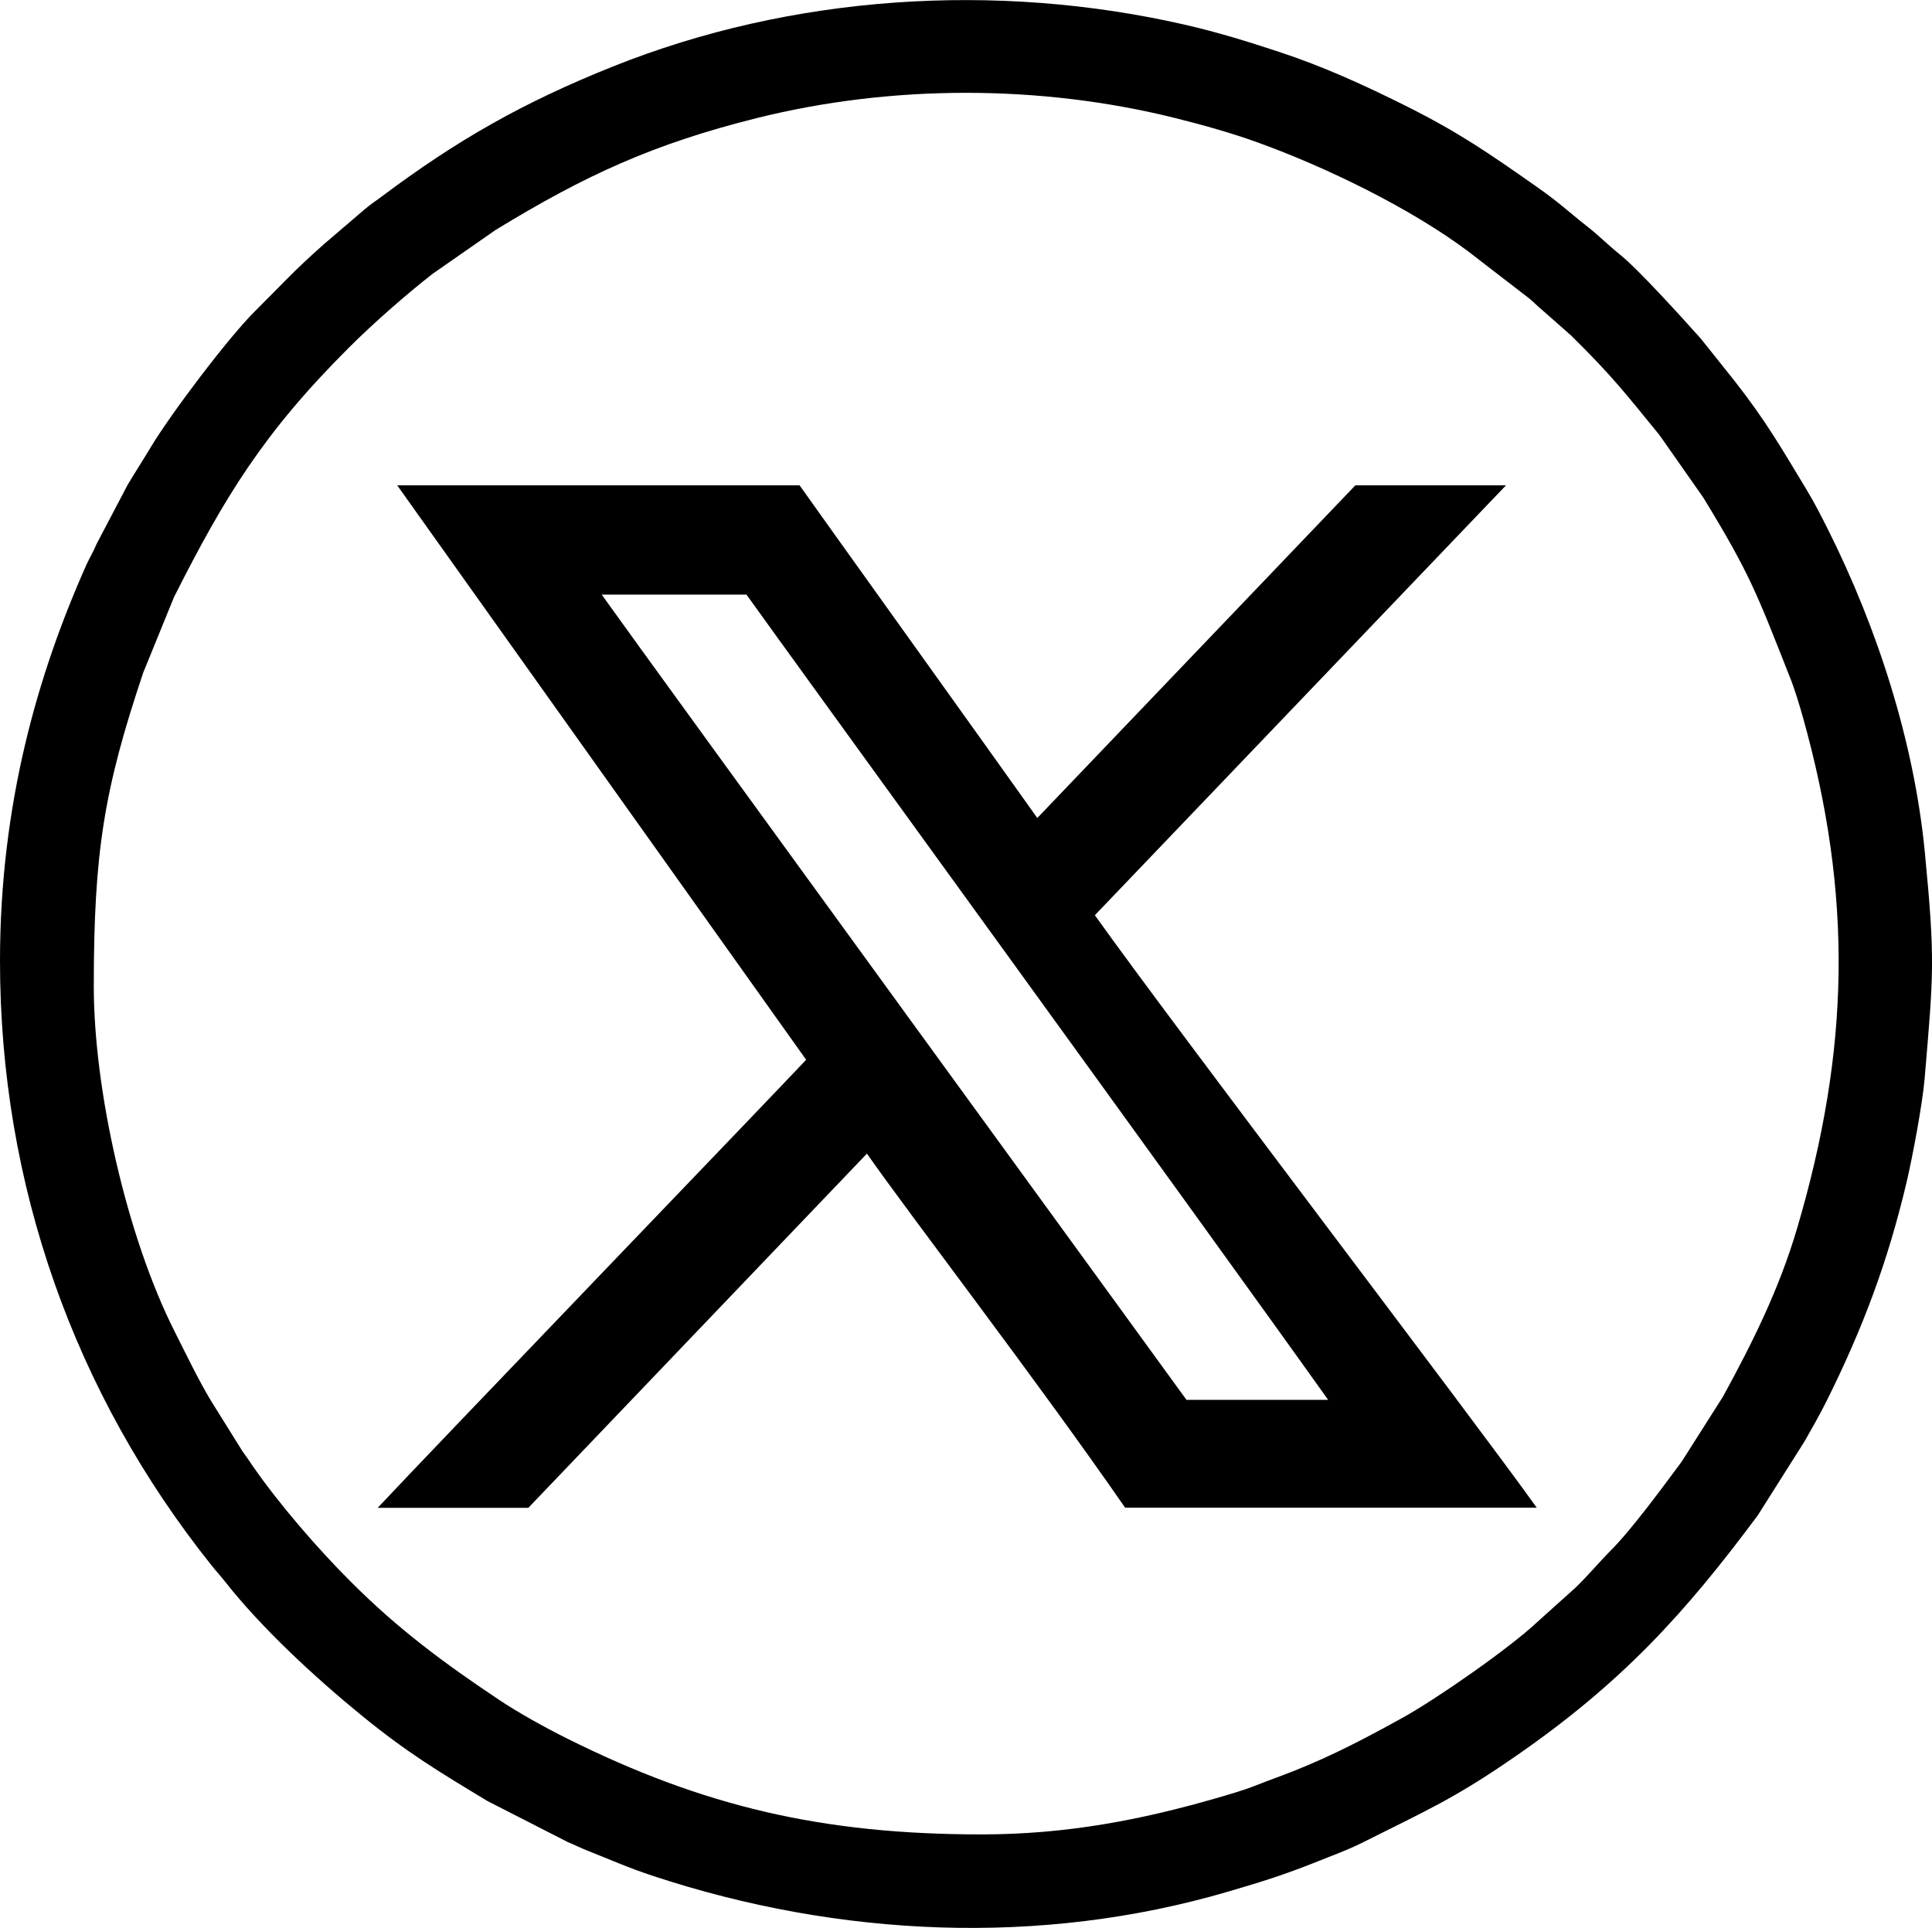 <?xml version="1.0" encoding="UTF-8"?>
<svg id="Layer_2" data-name="Layer 2" xmlns="http://www.w3.org/2000/svg" viewBox="0 0 246.99 246.48">
  <defs>
    <style>
      .cls-1 {
        fill-rule: evenodd;
      }
    </style>
  </defs>
  <g id="Isolation_Mode" data-name="Isolation Mode">
    <path class="cls-1" d="M151.68,178.97c-1.1-1.55-68.7-94.43-74.76-102.95h18.51c5.04,7.08,58.85,81.16,74.36,102.95h-18.1ZM48.27,192.78h19.27c9.69-10.15,31.81-33.28,43.29-45.29,5.27,7.57,21.69,28.91,33.01,45.27h52.62c-7.79-10.94-46.22-61.33-56.49-75.75,15.59-16.31,35.45-37.07,52.56-54.96-1.53,0-19.23,0-19.26,0-2.52,2.64-32.86,34.37-40.66,42.53-3.75-5.31-29.82-41.68-30.39-42.53h-51.44c4.59,6.45,46.49,65.3,52.28,73.44-4.29,4.58-48.08,50.12-54.79,57.3h0Z"/>
    <path class="cls-1" d="M125.49,234.53c-20.32,0-35.57-3.56-53.03-12.28-2.77-1.38-6.13-3.24-8.68-4.94-7.14-4.77-12.87-9.02-18.95-15.1-4.18-4.17-9.19-9.96-12.49-14.74-.52-.75-.83-1.24-1.35-1.94l-3.97-6.36c-1.71-2.84-3.15-5.89-4.69-8.93-6.14-12.14-10.34-30.94-10.34-44.1,0-17.12,1.29-25.17,6.32-40.14l3.94-9.67c6.48-12.82,11.41-20.96,22.35-31.88,3.05-3.05,7.29-6.78,10.73-9.46l8.03-5.59c11.47-7.01,20.2-11.01,33.38-14.3,17.25-4.31,36.26-4.31,53.53,0,3.75.94,7.18,1.91,10.51,3.11,8.73,3.15,19.52,8.39,26.93,13.94l7.69,5.93c.78.61,1.06,1,1.74,1.54l3.74,3.3c5.24,5.17,6.89,7.34,11.26,12.69l5.61,8c6.09,9.97,6.88,12.38,11.07,22.96.65,1.63,1.21,3.52,1.67,5.14,6.39,22.79,6.01,42.43-.74,65.32-2.28,7.73-5.66,14.54-9.47,21.51l-5.29,8.33c-2.31,3.11-6.44,8.75-9.07,11.36-1.32,1.31-3.76,4.18-5.07,5.26l-4.45,4c-3.51,3.28-12.7,9.69-17.03,12.09-4.67,2.59-8.91,4.82-13.87,6.8-1.71.68-3.21,1.2-4.93,1.88-1.7.67-3.31,1.12-5.16,1.66-9.46,2.73-19.04,4.61-29.93,4.61h0ZM0,122.87c0,28.6,9.52,55.31,27,77.21.61.77,1.19,1.39,1.81,2.18,4.63,5.88,11.42,12.17,17.44,17.08,5.82,4.75,9.82,7.15,16.08,10.93l10.26,5.24c.86.35,1.67.77,2.62,1.14,3.02,1.19,4.91,2.07,8.31,3.2,23.69,7.82,49.5,9.04,73.5,1.99,4.55-1.34,7.14-2.14,11.59-3.92,1.89-.76,3.71-1.41,5.46-2.29,8.25-4.15,11.74-5.59,19.68-11.09,13.63-9.43,21.63-18.25,30.96-30.79l6-9.49c.97-1.72,1.84-3.22,2.74-5.01,4.65-9.31,7.88-17.87,10.31-28.18.76-3.24,2.02-9.97,2.29-13.19,1.15-13.59,1.35-15.1.03-28.87-1.36-14.13-6.06-28.69-12.4-41.34-.9-1.79-1.71-3.38-2.71-5.04-3.21-5.31-5.23-8.85-9.26-13.98l-4.27-5.35c-2.41-2.7-8.03-8.91-10.36-10.77-1.49-1.19-2.6-2.35-4.17-3.58-2.49-1.96-3.54-3.03-6.44-5.06-6.16-4.32-9.92-6.94-16.84-10.4-5.3-2.64-10.46-5-16.15-6.87-3.95-1.3-7.76-2.49-12.04-3.47-24.16-5.52-50.27-3.78-73.08,5.35-11.49,4.6-19.88,9.37-29.61,16.66-.77.57-1.44,1.01-2.14,1.61l-5.19,4.44c-4.04,3.58-5.29,5.07-8.81,8.56-3.47,3.44-10.85,13.25-13.34,17.41-.95,1.59-1.94,3.11-2.95,4.8l-3.96,7.54c-.42,1.02-.9,1.77-1.31,2.68C4.84,86.13,0,102.81,0,122.87h0Z"/>
  </g>
</svg>